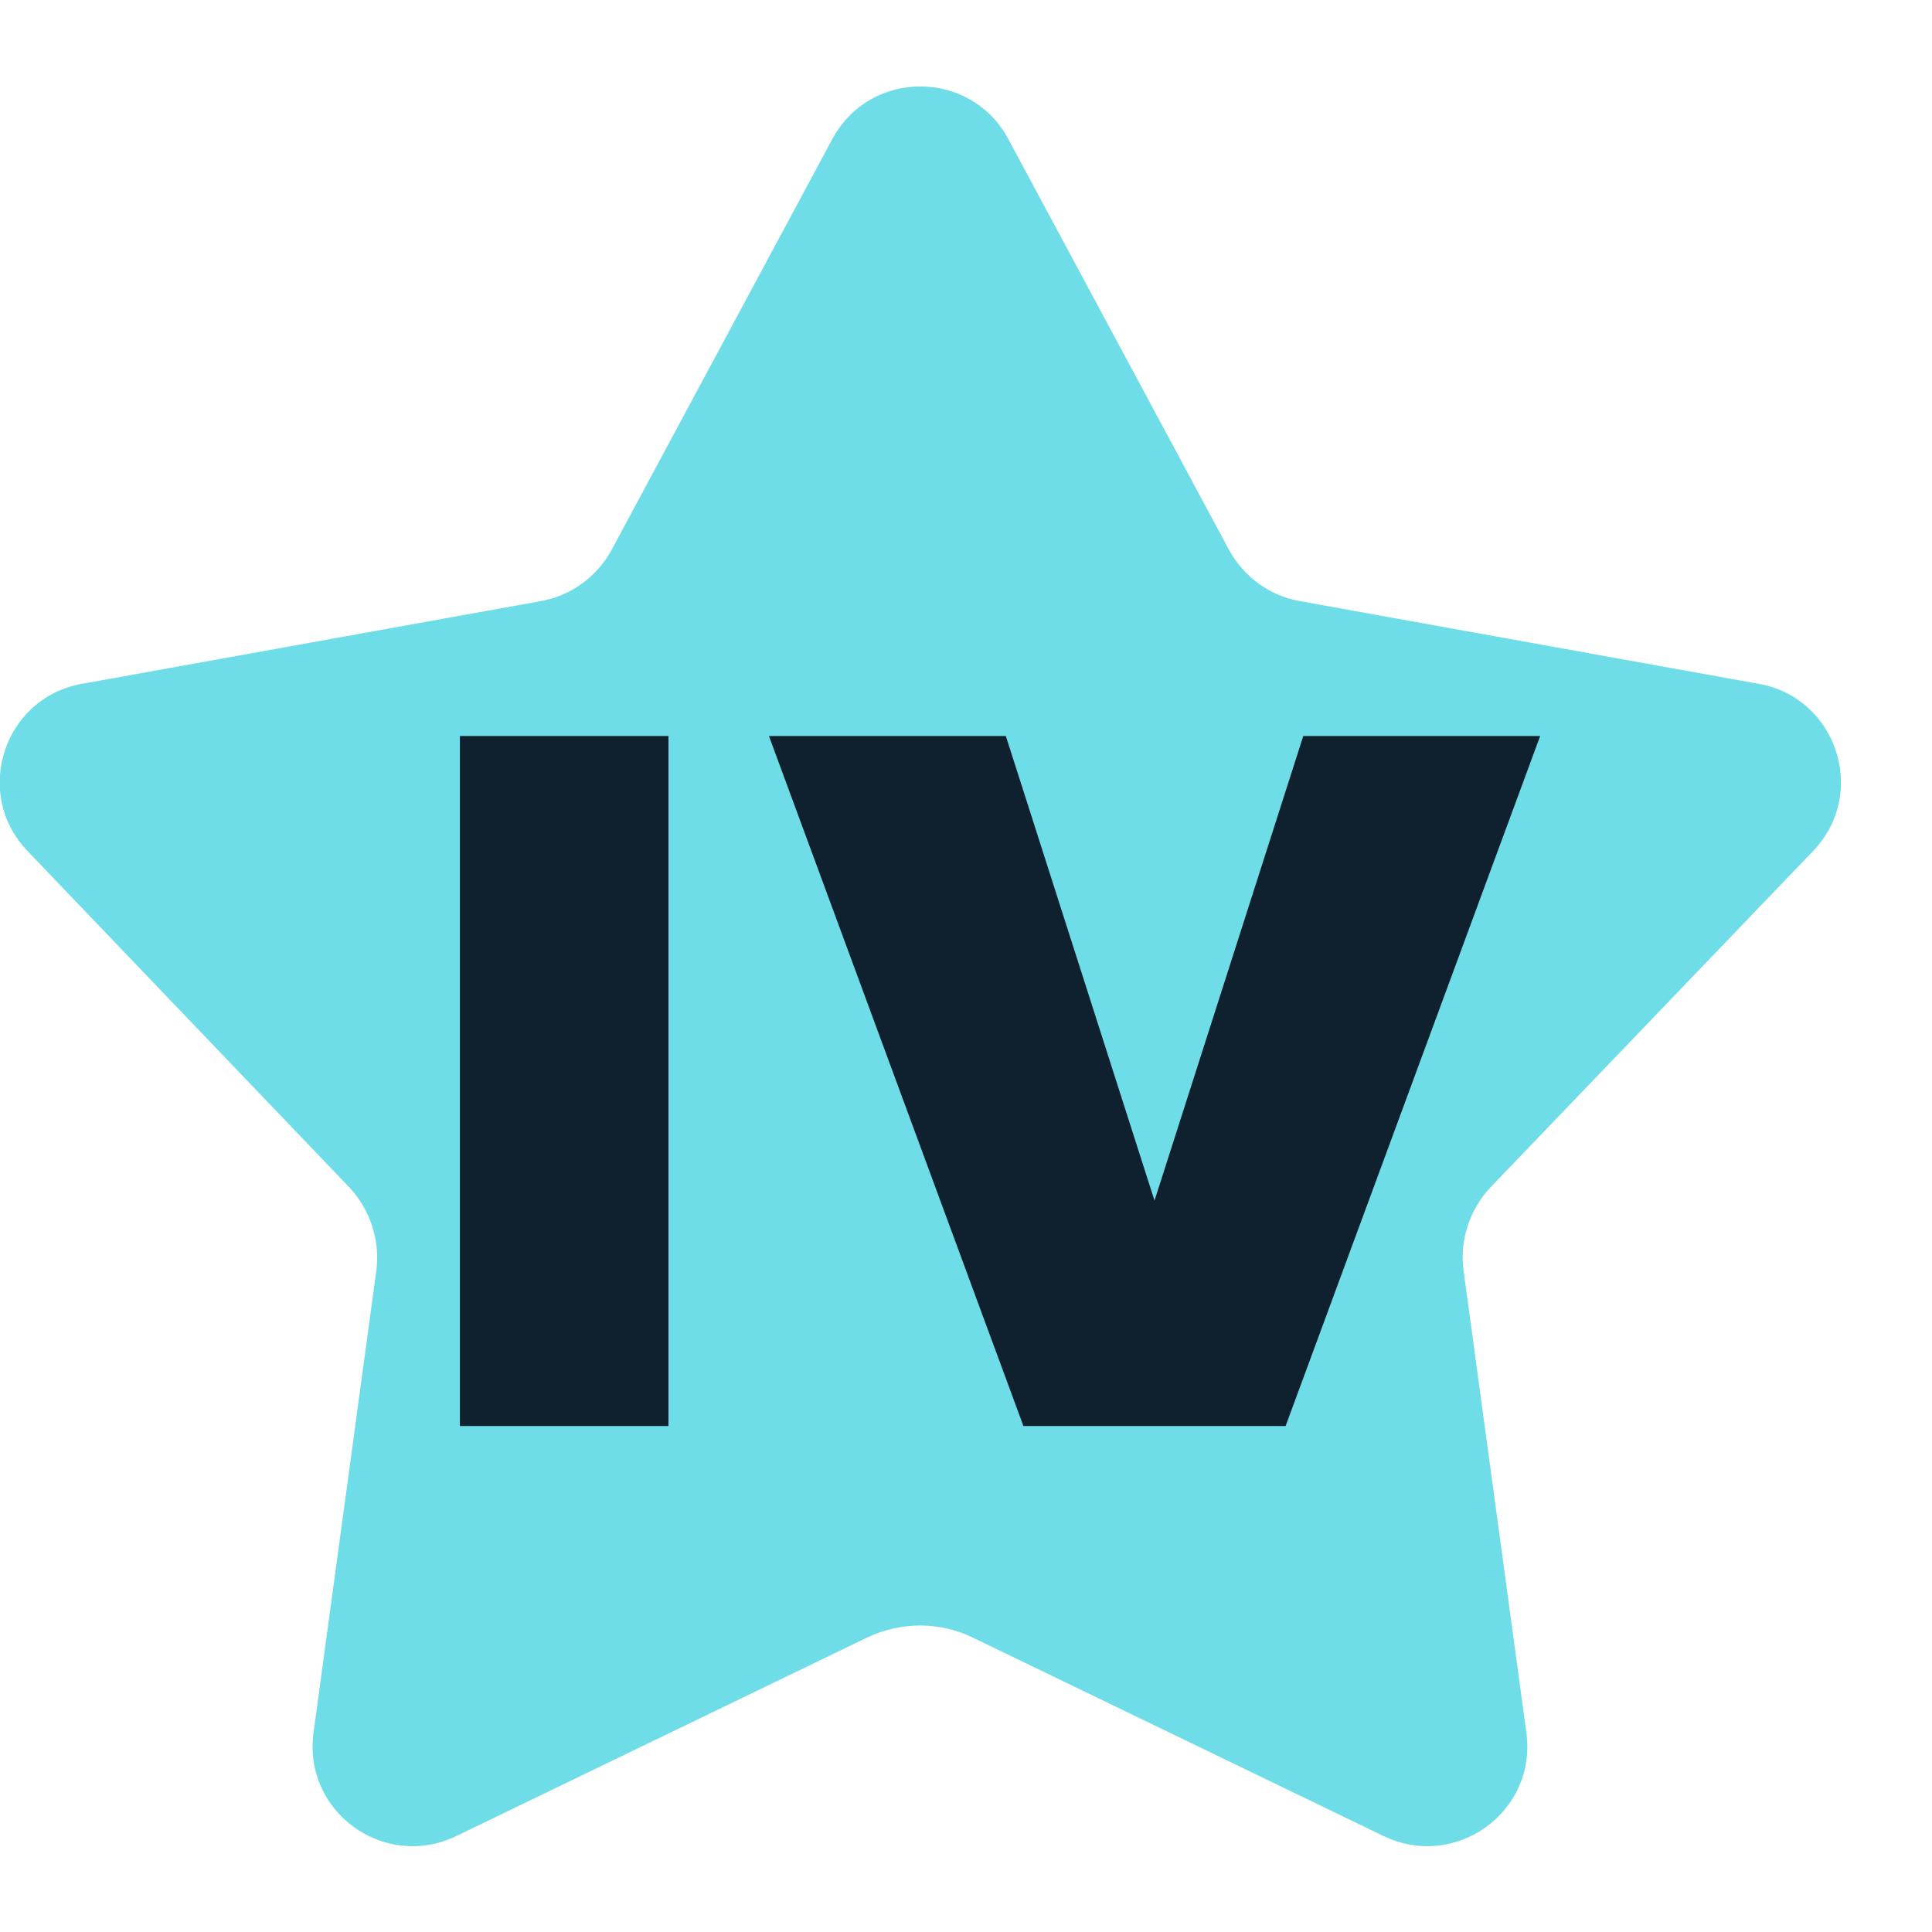 <svg width="21" height="21" viewBox="0 0 21 21" fill="none" xmlns="http://www.w3.org/2000/svg">
<path d="M9.424 17.8L4.958 19.958C4.174 20.333 3.291 19.692 3.408 18.833L4.091 13.808C4.133 13.483 4.024 13.15 3.799 12.908L0.299 9.25C-0.301 8.625 0.041 7.583 0.891 7.433L5.883 6.533C6.044 6.503 6.197 6.438 6.329 6.341C6.462 6.244 6.571 6.119 6.649 5.975L9.049 1.508C9.458 0.75 10.549 0.75 10.958 1.508L13.358 5.975C13.516 6.267 13.799 6.475 14.124 6.533L19.116 7.433C19.966 7.583 20.308 8.625 19.708 9.25L16.199 12.908C16.087 13.028 16.003 13.17 15.953 13.326C15.902 13.481 15.887 13.646 15.908 13.808L16.591 18.833C16.708 19.692 15.824 20.333 15.041 19.958L10.574 17.8C10.216 17.625 9.791 17.625 9.424 17.8Z" fill="#6FDDE7"/>
<path d="M4.999 15.5V8H7.266V15.5H4.999ZM11.124 15.5L8.358 8H10.933L12.549 13.05L14.166 8H16.741L13.974 15.5H11.116H11.124Z" fill="#0F212E"/>
</svg>
